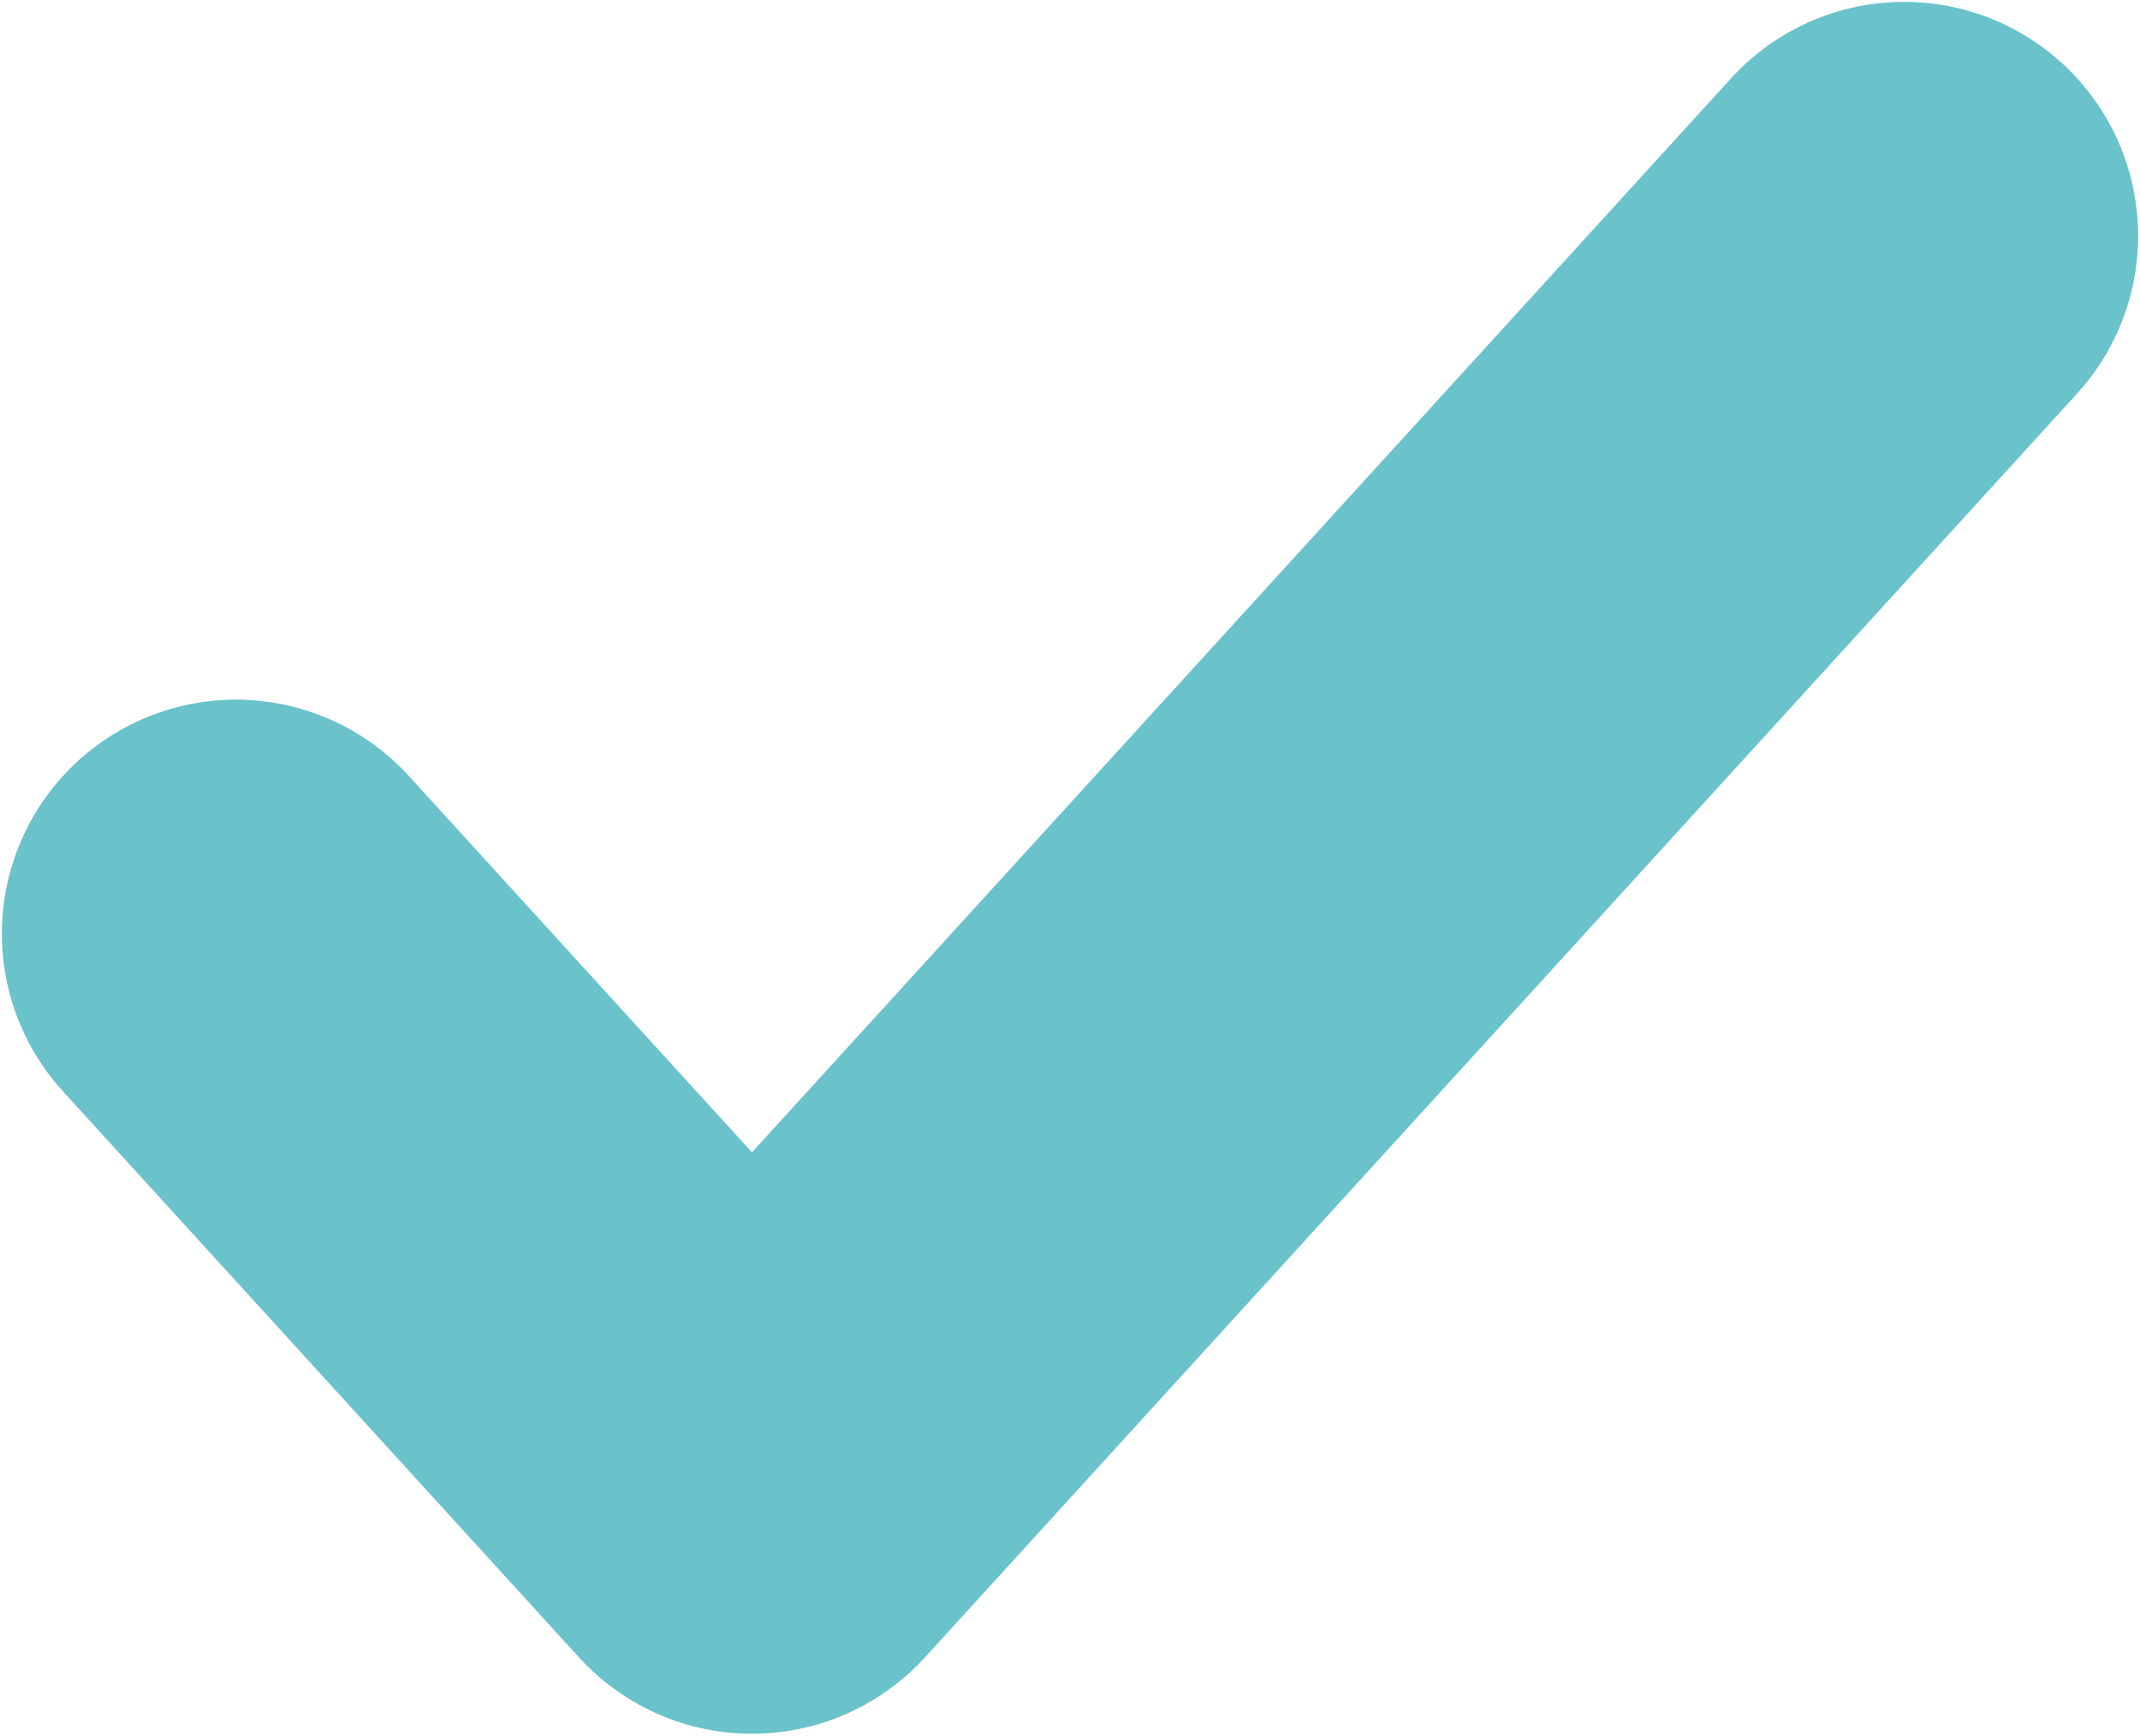 <svg width="381" height="309" viewBox="0 0 381 309" fill="none" xmlns="http://www.w3.org/2000/svg">
<path d="M42 166.227L133.876 267L339 42" stroke="url(#paint0_linear_163_8)" stroke-width="83.333" stroke-linecap="round" stroke-linejoin="round"/>
<defs>
<linearGradient id="paint0_linear_163_8" x1="190.5" y1="42" x2="190.5" y2="267" gradientUnits="userSpaceOnUse">
<stop offset="1" stop-color="#0799A7" stop-opacity="0.6"/>
</linearGradient>
</defs>
</svg>
